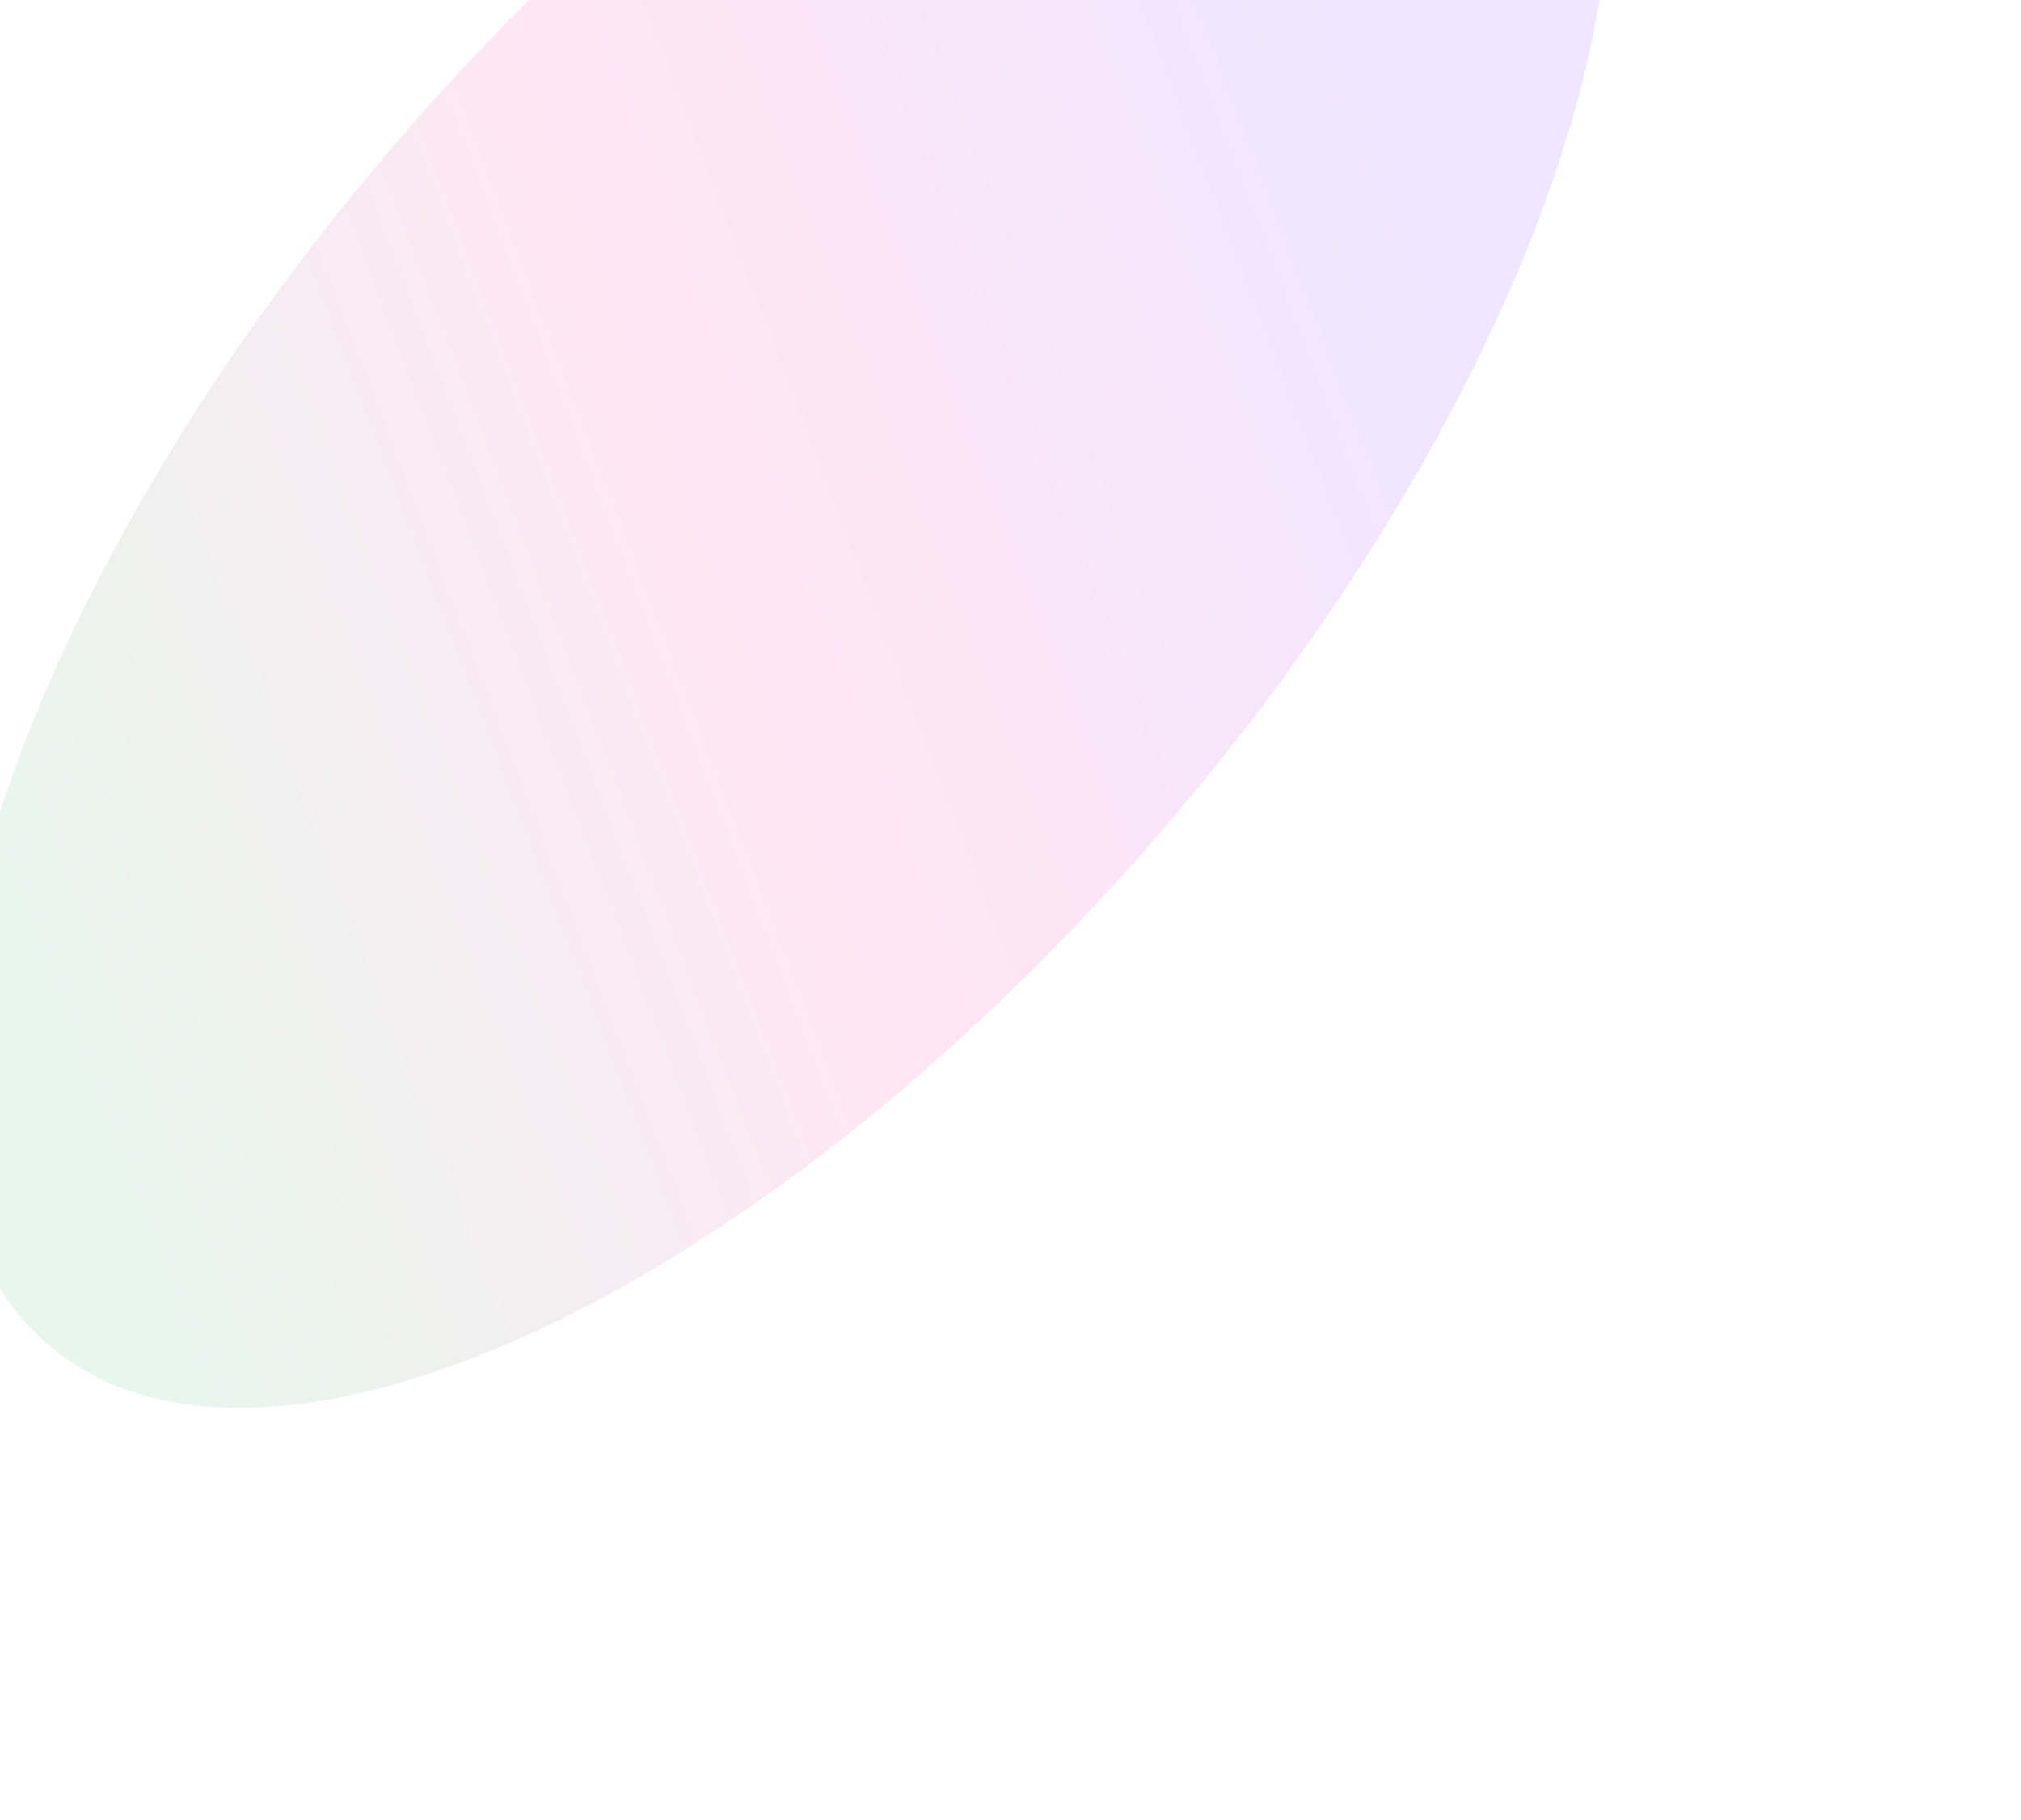 <svg width="593" height="534" fill="none" xmlns="http://www.w3.org/2000/svg"><g opacity=".1" filter="url(#filter0_f_572_142)"><path d="M113.851 44.722C232.312-94.516 379.815-163.601 443.308-109.583c63.492 54.019 18.931 210.684-99.531 349.923C225.315 379.578 77.812 448.663 14.32 394.644-49.173 340.626-4.611 183.96 113.85 44.722z" fill="url(#paint0_linear_572_142)"/></g><defs><linearGradient id="paint0_linear_572_142" x1="22.866" y1="342.957" x2="465.224" y2="174.309" gradientUnits="userSpaceOnUse"><stop stop-color="#12A849"/><stop offset=".504" stop-color="#FF008A"/><stop offset="1" stop-color="#6100FF"/></linearGradient><filter id="filter0_f_572_142" x="-134.594" y="-247.963" width="726.815" height="780.988" filterUnits="userSpaceOnUse" color-interpolation-filters="sRGB"><feFlood flood-opacity="0" result="BackgroundImageFix"/><feBlend in="SourceGraphic" in2="BackgroundImageFix" result="shape"/><feGaussianBlur stdDeviation="60" result="effect1_foregroundBlur_572_142"/></filter></defs></svg>